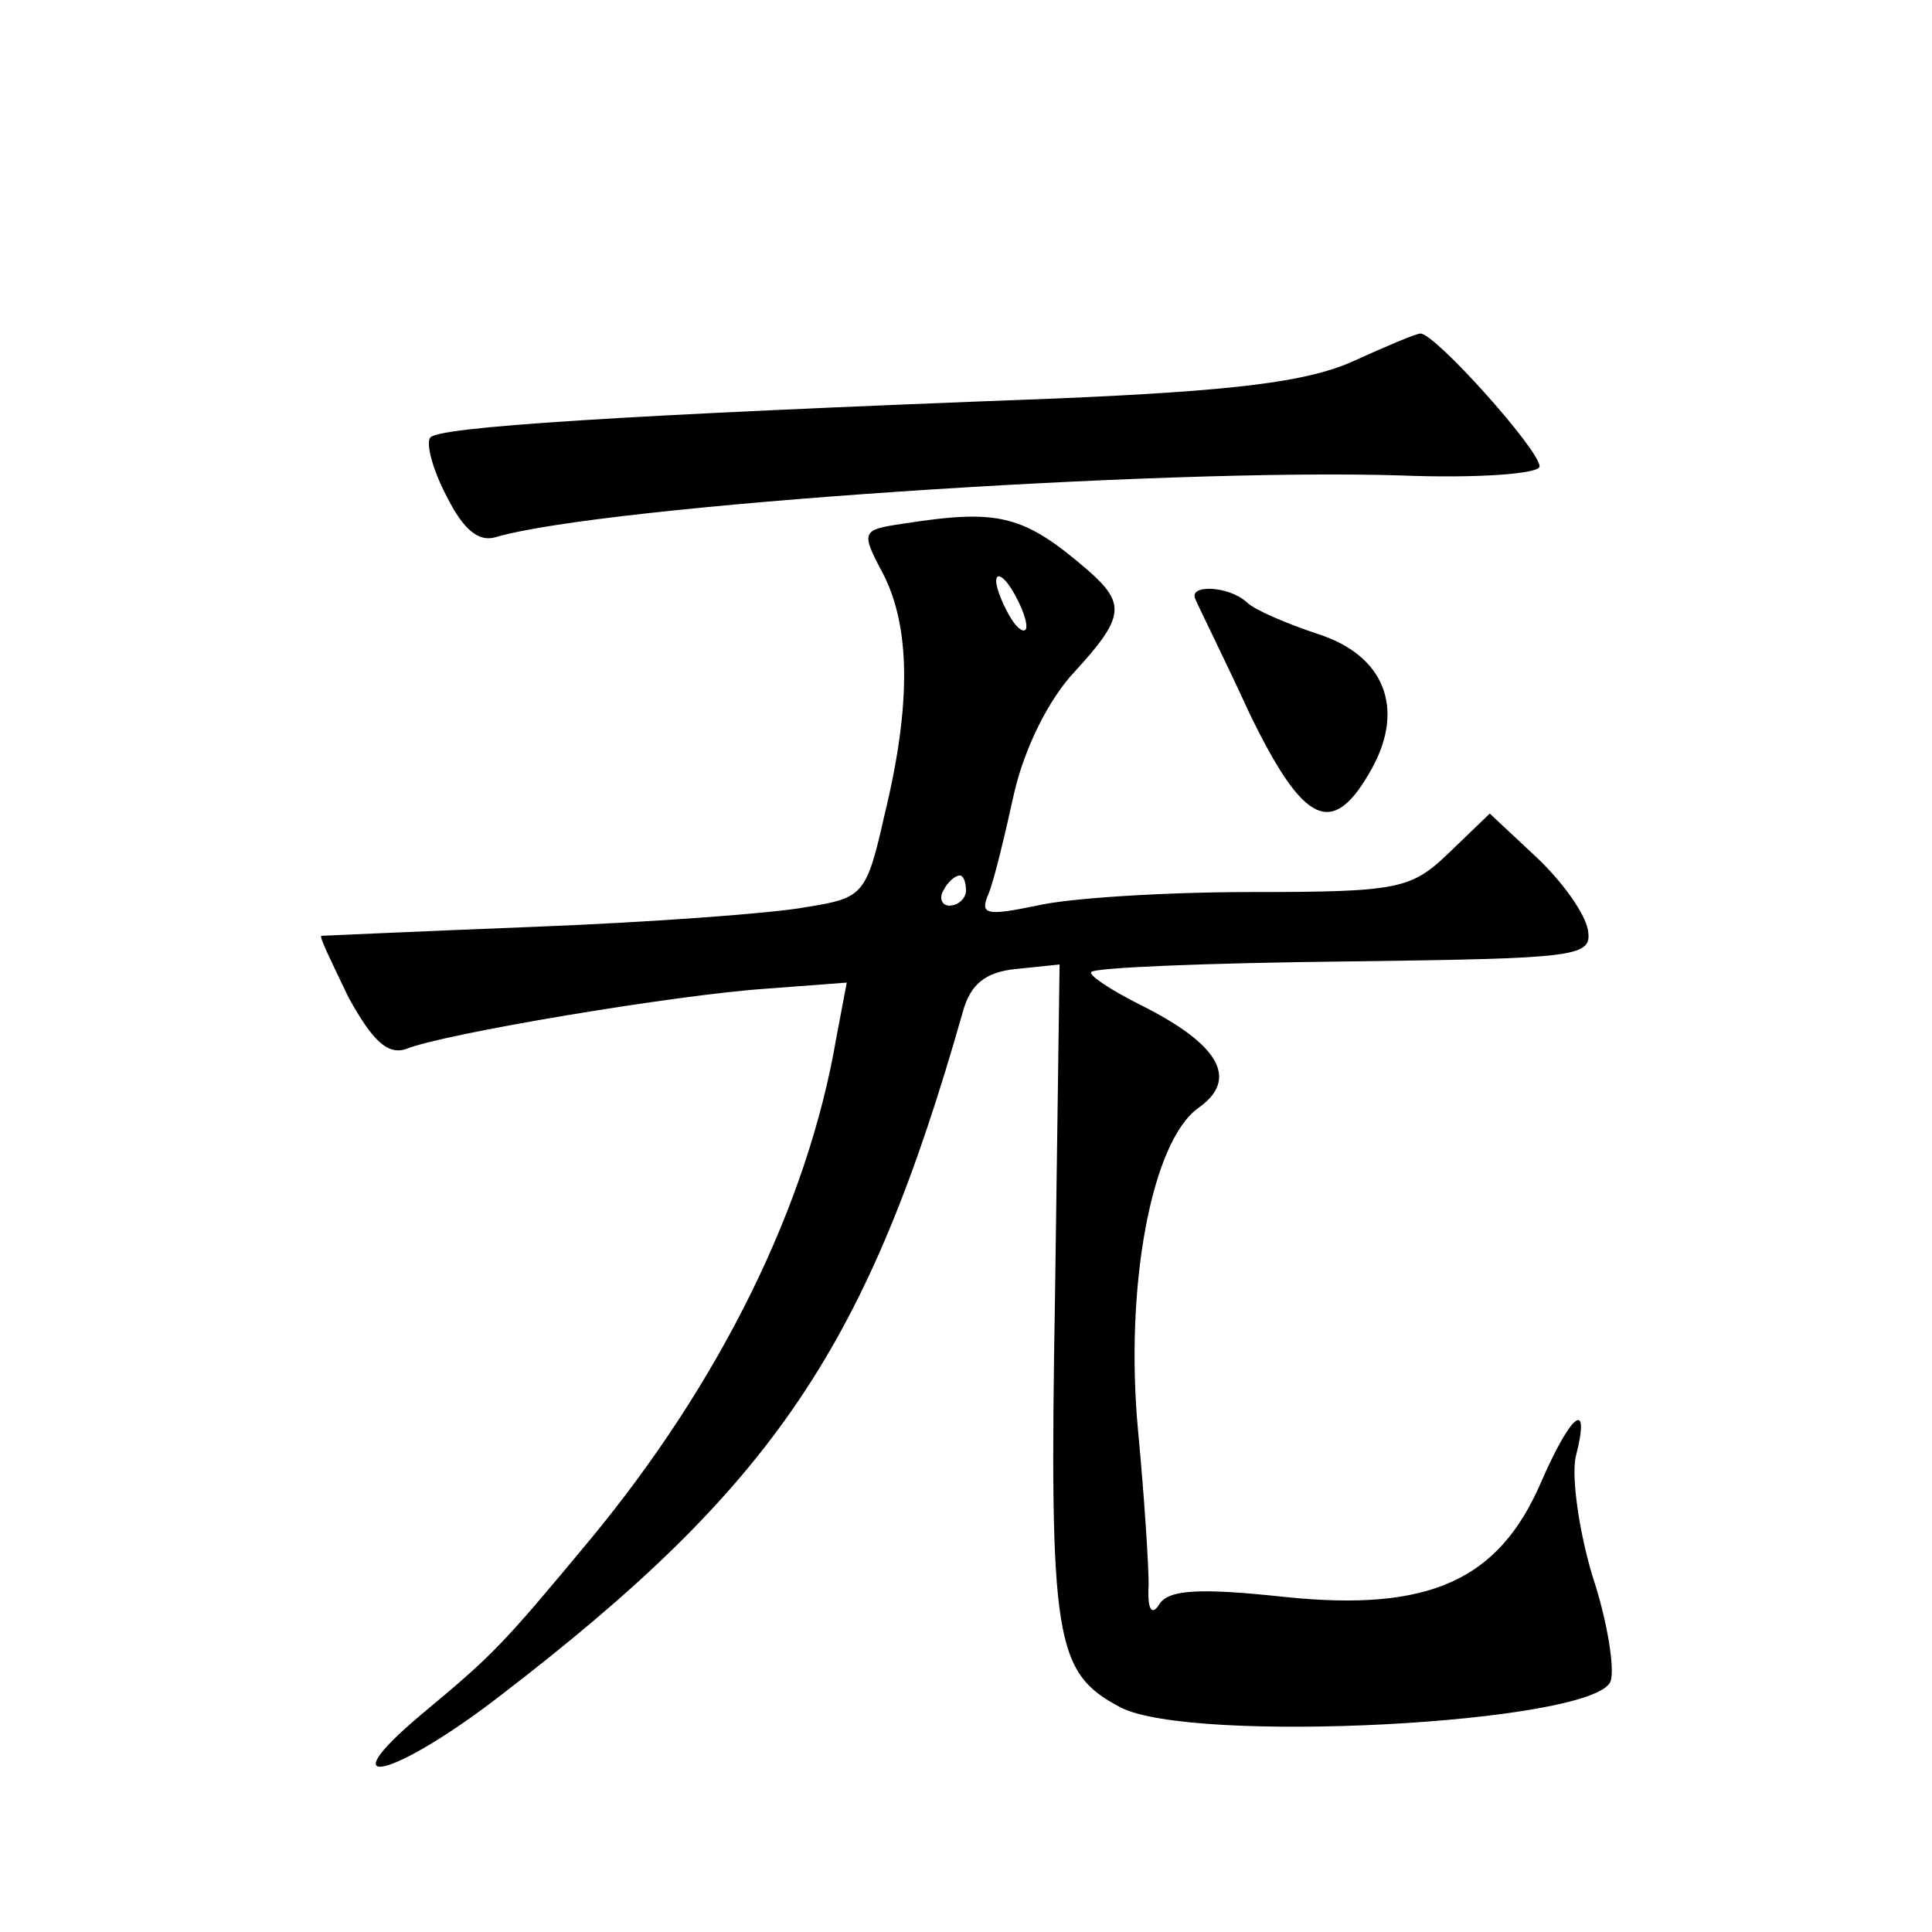 <?xml version="1.0" standalone="no"?>
<!DOCTYPE svg PUBLIC "-//W3C//DTD SVG 20010904//EN"
 "http://www.w3.org/TR/2001/REC-SVG-20010904/DTD/svg10.dtd">
<svg version="1.0" xmlns="http://www.w3.org/2000/svg"
 width="128pt" height="128pt" viewBox="0 0 128 128"
 preserveAspectRatio="xMidYMid meet">
<g transform="translate(0,128) scale(0.1,-0.1)"
fill="#0" stroke="none">
<path d="M895 1040 c-30 -13 -77 -19 -195 -24 -292 -11 -411 -19 -415 -26 -3 -4
2 -22 11 -39 11 -22 21 -30 32 -27 70 21 442 46 600 41 50 -2 92 1 92 6 0 11 -70
89 -79 88 -3 0 -24 -9 -46 -19z M598 933 c-27 -4 -28 -5 -13 -33 18 -35 19 -86
1 -160 -12 -53 -14 -55 -52 -61 -21 -4 -102 -10 -179 -13 -77 -3 -141 -6 -142 -6
-2 0 7 -18 18 -41 16 -29 26 -38 38 -34 24 10 179 36 239 40 l53 4 -7 -37 c-19
-111 -77 -228 -163 -332 -59 -71 -64 -76 -112 -116 -63 -53 -18 -42 53 13 181 139
243 231 306 453 5 18 15 26 35 28 l29 3 -3 -218 c-4 -231 0 -251 43 -274 47 -25
314 -11 325 17 3 8 -2 40 -12 70 -9 30 -14 66 -11 79 10 39 -3 29 -23 -17 -28 -65
-74 -86 -170 -76 -56 6 -77 5 -83 -5 -5 -8 -8 -3 -7 13 0 14 -3 60 -7 102 -9 96
9 192 40 214 27 19 14 42 -38 68 -20 10 -35 20 -33 22 2 3 78 6 168 7 156 2 164
3 161 21 -2 11 -17 32 -34 48 l-31 29 -27 -26 c-25 -24 -33 -26 -131 -26 -57 0
-121 -4 -142 -9 -34 -7 -38 -6 -32 8 4 10 11 40 17 67 7 30 23 62 40 80 33 36 34
45 9 67 -43 37 -59 41 -123 31z m82 -68 c0 -5 -5 -3 -10 5 -5 8 -10 20 -10 25 0
6 5 3 10 -5 5 -8 10 -19 10 -25z m-40 -175 c0 -5 -5 -10 -11 -10 -5 0 -7 5 -4 10
3 6 8 10 11 10 2 0 4 -4 4 -10z M792 883 c2 -5 19 -39 36 -76 36 -74 55 -83 81
-36 22 40 8 75 -36 89 -21 7 -42 16 -47 21 -12 11 -39 12 -34 2z"/>
</g>
</svg>

